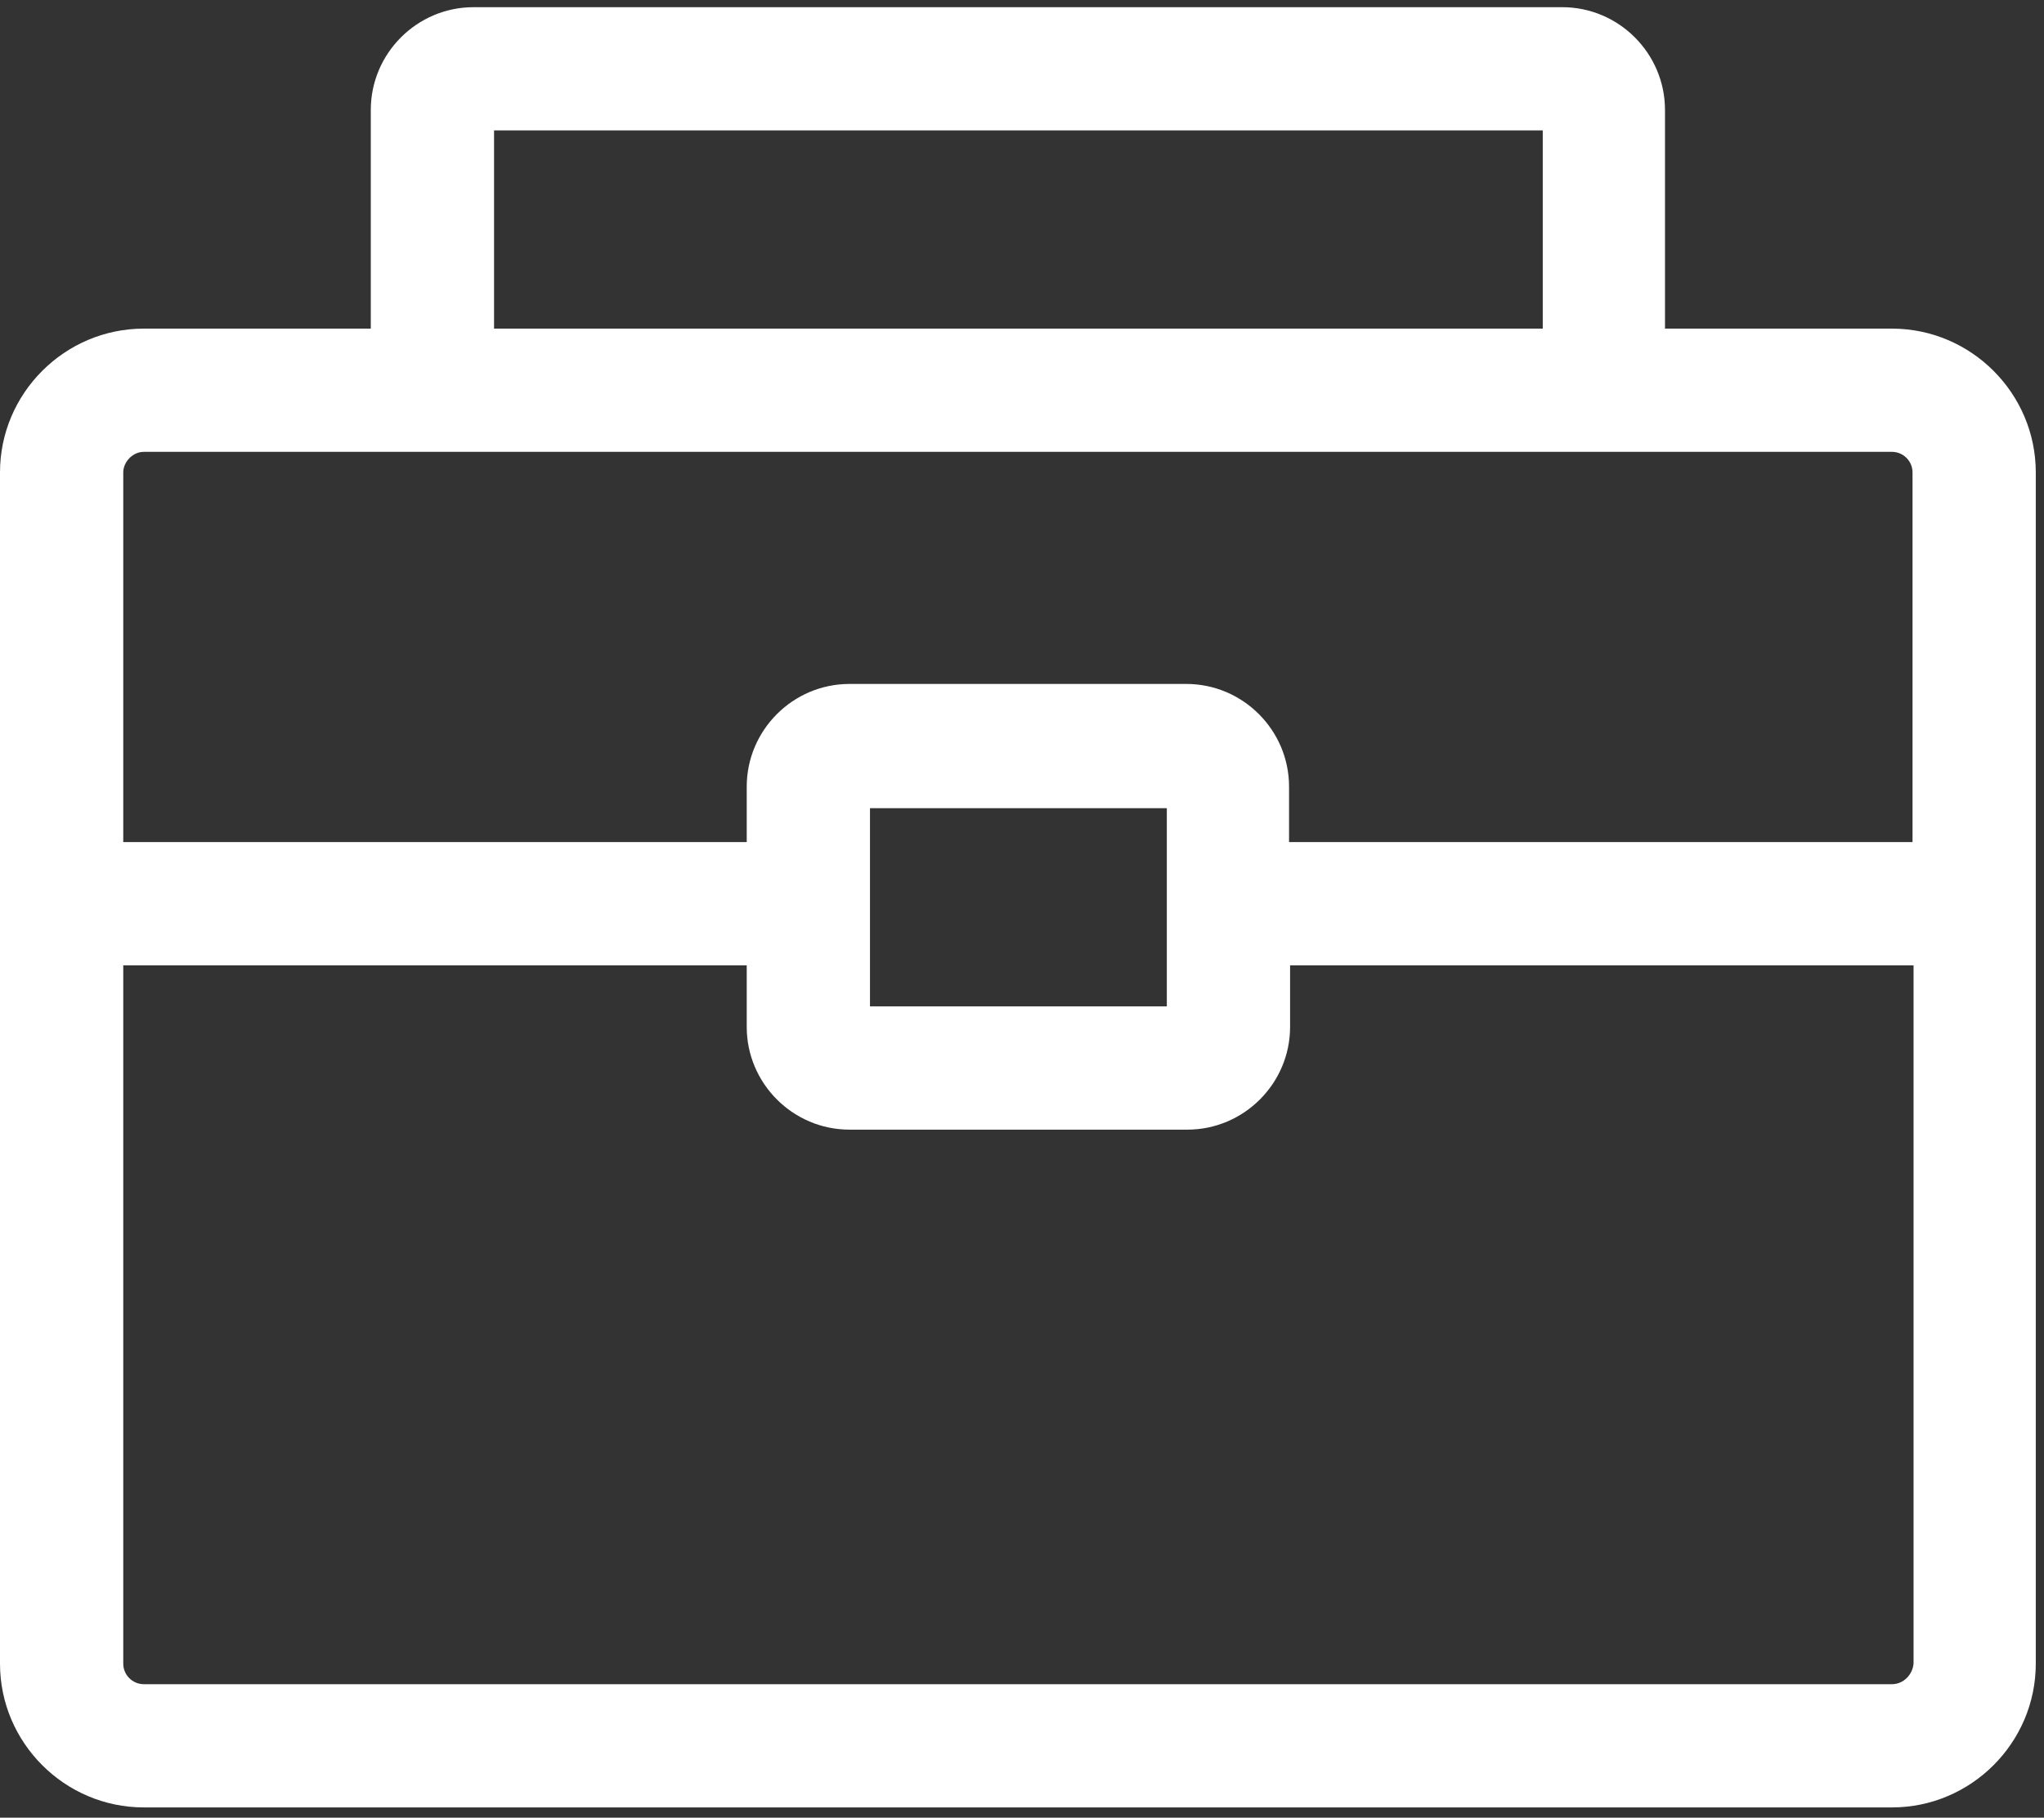 <?xml version="1.0" encoding="utf-8"?>
<!-- Generator: Adobe Illustrator 19.1.0, SVG Export Plug-In . SVG Version: 6.00 Build 0)  -->
<svg version="1.1" id="Слой_1" xmlns="http://www.w3.org/2000/svg" xmlns:xlink="http://www.w3.org/1999/xlink" x="0px" y="0px"
	 viewBox="-206 308 199 177" style="enable-background:new -206 308 199 177;" xml:space="preserve">
<rect x="-206" y="308" width="199" height="177" fill="#333333" stroke="none"/>
<style type="text/css">
	.st0{fill:#FFFFFF;}
</style>
<g>
	<g>
		<path class="st0" d="M-21.8,472H-192c-1.1,0-2-0.9-2-2v-68h60.7v6c0,5.5,4.5,10,10,10h32.9c5.5,0,10-4.5,10-10v-6h60.7v68
			C-19.8,471.1-20.7,472-21.8,472z M-121.3,386.7h28.9V406h-28.9V386.7z M-192,352h170.2c1.1,0,2,0.9,2,2v36h-60.7v-5.4
			c0-5.5-4.5-10-10-10h-32.8c-5.5,0-10,4.5-10,10v5.4H-194v-36C-194,353-193.1,352-192,352z M-157.9,320.7h102.1V340h-102.1V320.7z
			 M-21.8,340h-22.1v-21.3c0-5.5-4.5-10-10-10h-106c-5.5,0-10,4.5-10,10V340H-192c-7.7,0-14,6.3-14,14v116c0,7.7,6.3,14,14,14h170.2
			c7.7,0,14-6.3,14-14V354C-7.8,346.3-14.1,340-21.8,340z"/>
	</g>
</g>
</svg>
